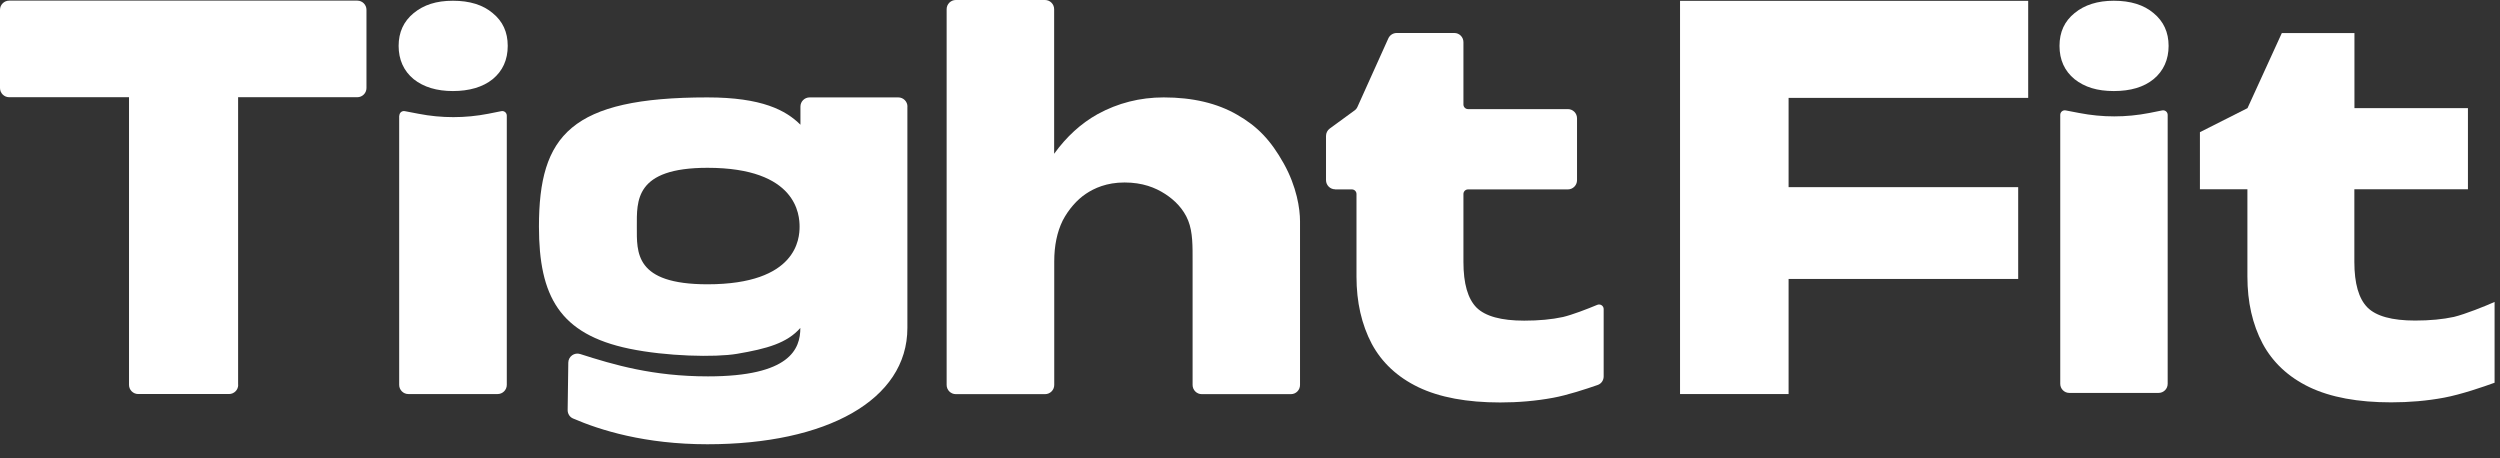 <?xml version="1.0" encoding="utf-8"?>
<svg xmlns="http://www.w3.org/2000/svg" fill="none" height="100%" overflow="visible" preserveAspectRatio="none" style="display: block;" viewBox="0 0 131 24" width="100%">
<rect x="0" y="0" width="131" height="24" fill="#333333" stroke="none"/>
<g id="Logo/Tight">
<g id="Group">
<path d="M105.753 9.807H93.722V5.129H106.277V0.044H88.034V20.648H93.722V14.617H105.753V9.812V9.807Z" fill="white" id="Vector"/>
<path d="M69.963 9.92C69.698 9.92 69.483 9.704 69.483 9.44V7.123C69.483 6.971 69.556 6.824 69.679 6.736L70.982 5.785C71.05 5.736 71.099 5.673 71.134 5.594L72.75 2.008C72.829 1.837 73 1.729 73.186 1.729H76.209C76.473 1.729 76.684 1.945 76.684 2.209V5.477C76.684 5.609 76.792 5.717 76.924 5.717H82.156C82.42 5.717 82.636 5.932 82.636 6.197V9.445C82.636 9.709 82.42 9.925 82.156 9.925H76.924C76.792 9.925 76.684 10.032 76.684 10.165V13.726C76.684 14.863 76.914 15.656 77.37 16.117C77.83 16.572 78.663 16.802 79.868 16.802C80.637 16.802 81.313 16.739 81.901 16.611C82.391 16.494 83.155 16.2 83.694 15.975C83.856 15.906 84.032 16.023 84.032 16.195V19.727C84.032 19.928 83.909 20.109 83.718 20.173C83.101 20.388 82.131 20.707 81.382 20.844C80.485 21.01 79.559 21.089 78.609 21.089C76.87 21.089 75.44 20.824 74.323 20.29C73.225 19.761 72.407 18.997 71.878 18.012C71.349 17.003 71.08 15.832 71.08 14.495V10.165C71.08 10.032 70.972 9.925 70.84 9.925H69.953L69.963 9.92Z" fill="white" id="Vector_2"/>
<path d="M115.276 9.919V6.926L117.769 5.667L119.567 1.734H123.373V5.667H129.32V9.919H123.368V13.721C123.368 14.857 123.599 15.651 124.054 16.111C124.51 16.567 125.342 16.797 126.552 16.797C127.322 16.797 127.998 16.733 128.585 16.606C129.188 16.459 130.222 16.043 130.716 15.822V20.055C130.168 20.255 128.963 20.672 128.066 20.838C127.17 21.005 126.244 21.083 125.293 21.083C123.554 21.083 122.124 20.819 121.007 20.285C119.91 19.756 119.092 18.991 118.563 18.007C118.029 16.998 117.764 15.827 117.764 14.49V9.919H115.271H115.276Z" fill="white" id="Vector_3"/>
<path d="M54.762 -0H50.084C49.82 -0 49.604 0.215 49.604 0.48V20.173C49.604 20.437 49.82 20.653 50.084 20.653H54.762C55.027 20.653 55.242 20.437 55.242 20.173V13.701C55.242 12.879 55.389 12.163 55.683 11.561C55.997 10.958 56.447 10.459 56.893 10.16C57.339 9.861 57.986 9.562 58.926 9.562C59.867 9.562 60.538 9.831 61.047 10.16C61.557 10.488 62.017 10.948 62.262 11.561C62.507 12.173 62.492 12.922 62.492 13.701V20.173C62.492 20.437 62.708 20.653 62.968 20.653H67.646C67.91 20.653 68.121 20.437 68.121 20.173V11.59C68.121 10.939 67.95 9.787 67.269 8.568C66.588 7.348 65.887 6.618 64.824 6.011C63.781 5.408 62.497 5.104 60.979 5.104C59.734 5.104 58.578 5.398 57.515 5.981C56.639 6.471 55.879 7.167 55.237 8.058V0.48C55.237 0.215 55.022 -0 54.757 -0H54.762Z" fill="white" id="Vector_4"/>
<path clip-rule="evenodd" d="M47.551 5.584C47.551 5.32 47.336 5.104 47.071 5.104H42.422C42.158 5.104 41.943 5.32 41.943 5.584V6.535C41.183 5.78 39.934 5.104 37.068 5.104C29.906 5.104 28.241 7.088 28.241 11.874C28.241 15.519 29.319 17.513 32.978 18.272C34.913 18.674 37.47 18.733 38.616 18.541C40.199 18.272 41.242 17.978 41.938 17.184C41.938 18.282 41.404 19.722 37.098 19.722C34.208 19.722 32.165 19.115 30.401 18.551C30.098 18.453 29.784 18.679 29.779 18.997L29.745 21.491C29.745 21.681 29.852 21.853 30.024 21.927C31.45 22.544 33.796 23.279 37.068 23.279C43.304 23.279 47.547 20.966 47.547 17.184V5.584H47.551ZM37.073 14.897C41.776 14.897 41.898 12.477 41.898 11.879C41.898 11.282 41.776 8.793 37.073 8.793C33.247 8.793 33.37 10.527 33.37 11.879C33.37 13.231 33.247 14.897 37.073 14.897Z" fill="white" fill-rule="evenodd" id="Vector_5"/>
<path d="M20.927 6.059C20.927 5.908 21.064 5.795 21.211 5.824L21.927 5.961C23.136 6.197 24.376 6.197 25.586 5.961L26.272 5.824C26.419 5.795 26.556 5.908 26.556 6.059V20.168C26.556 20.432 26.34 20.648 26.076 20.648H21.397C21.133 20.648 20.917 20.432 20.917 20.168V6.059H20.927Z" fill="white" id="Vector_6"/>
<path d="M21.677 4.149C22.201 4.565 22.887 4.771 23.734 4.771C24.582 4.771 25.302 4.565 25.816 4.149C26.34 3.718 26.605 3.135 26.605 2.405C26.605 1.675 26.34 1.112 25.816 0.686C25.307 0.255 24.611 0.039 23.734 0.039C22.857 0.039 22.206 0.255 21.677 0.686C21.152 1.117 20.888 1.69 20.888 2.405C20.888 3.12 21.152 3.718 21.677 4.149Z" fill="white" id="Vector_7"/>
<path d="M108.241 5.785L108.956 5.922C110.166 6.157 111.406 6.157 112.616 5.922L113.301 5.785C113.448 5.756 113.586 5.868 113.586 6.02V20.114C113.586 20.378 113.37 20.589 113.11 20.589H108.432C108.168 20.589 107.957 20.373 107.957 20.114V6.02C107.957 5.868 108.094 5.756 108.241 5.785ZM110.764 0.039C111.641 0.039 112.336 0.255 112.846 0.686C113.37 1.117 113.635 1.69 113.635 2.405C113.635 3.12 113.37 3.718 112.846 4.149C112.336 4.565 111.641 4.771 110.764 4.771C109.887 4.771 109.236 4.565 108.707 4.149C108.182 3.718 107.918 3.135 107.918 2.405C107.918 1.675 108.182 1.112 108.707 0.686C109.231 0.255 109.916 0.039 110.764 0.039Z" fill="white" id="Vector_8"/>
<path d="M12.477 20.167V5.094H18.723C18.987 5.094 19.203 4.878 19.203 4.614V0.513C19.203 0.249 18.987 0.033 18.723 0.033H0.48C0.216 0.033 -6.64871e-06 0.249 -6.64871e-06 0.513V4.614C-6.64871e-06 4.878 0.216 5.094 0.48 5.094H6.76V20.167C6.76 20.431 6.976 20.647 7.24 20.647H12.002C12.266 20.647 12.482 20.431 12.482 20.167H12.477Z" fill="white" id="Vector_9"/>
</g>
</g>
</svg>